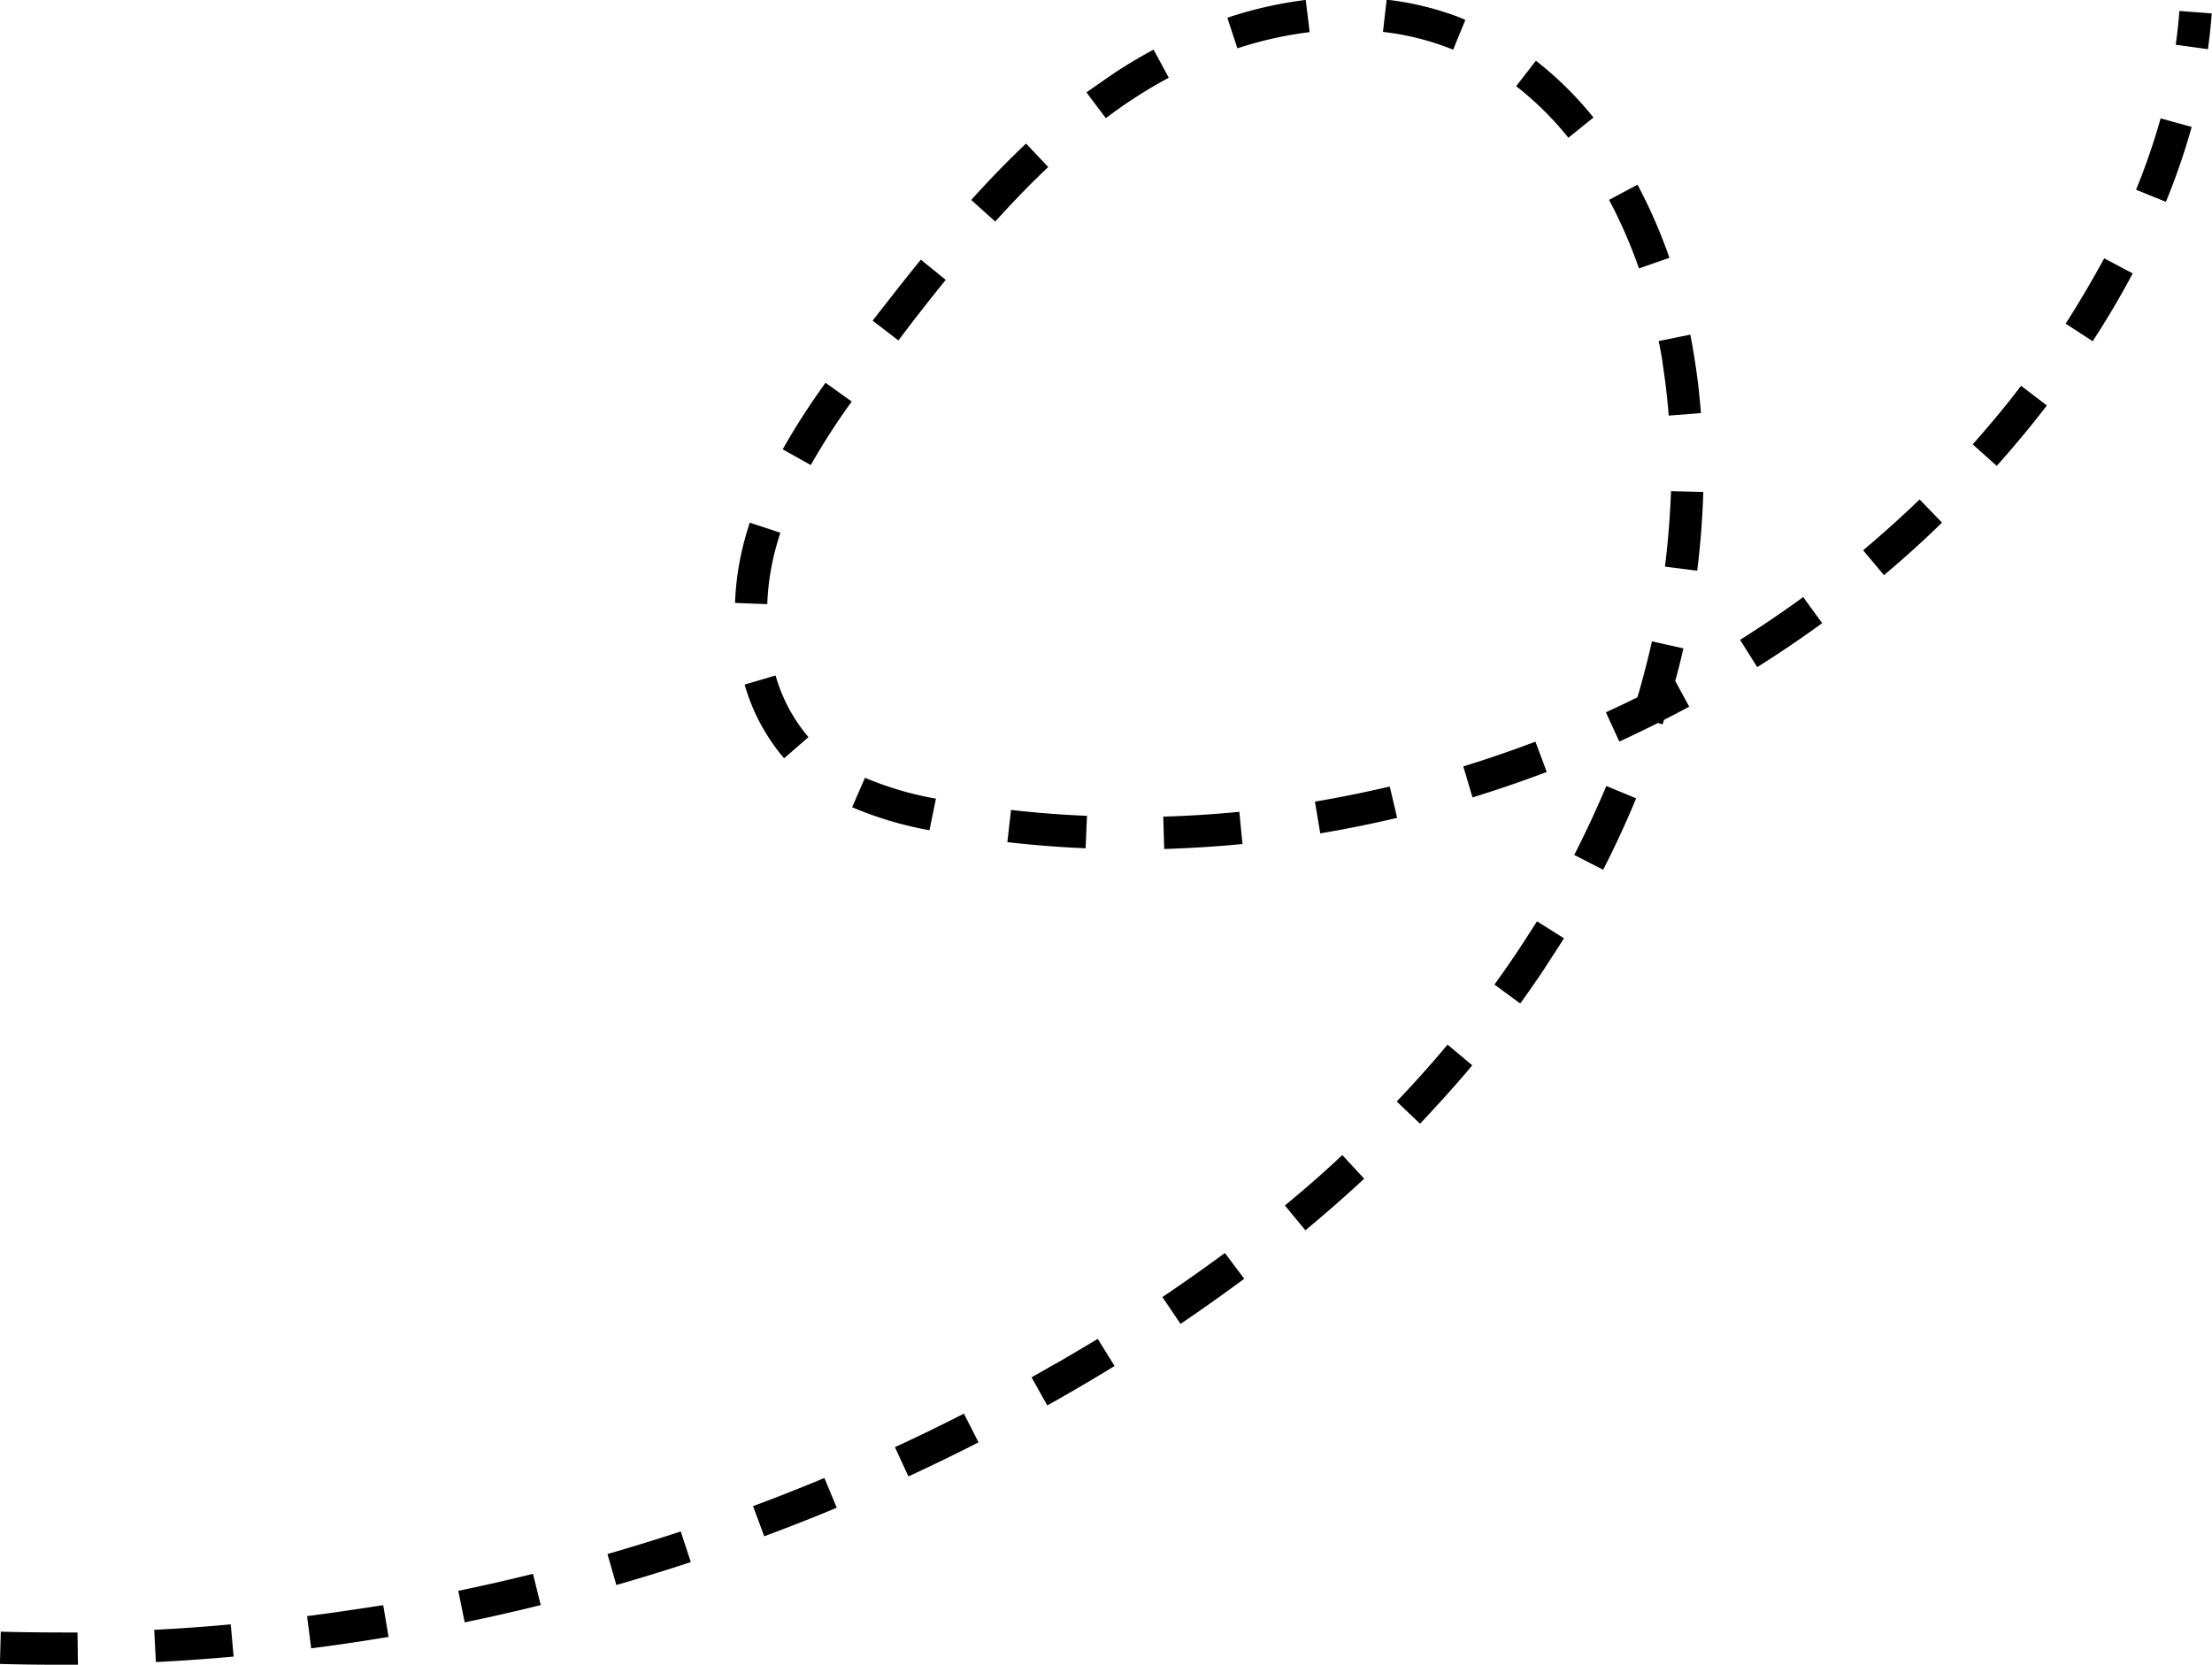 <?xml version="1.0" encoding="UTF-8"?><svg xmlns="http://www.w3.org/2000/svg" xmlns:xlink="http://www.w3.org/1999/xlink" data-name="Layer 1" height="258.3" preserveAspectRatio="xMidYMid meet" version="1.0" viewBox="79.6 151.3 343.1 258.3" width="343.1" zoomAndPan="magnify"><g id="change1_1"><path d="M185.19,388.87l1.56,4.75c-3.8,1.25-7.69,2.45-11.55,3.56l-1.38-4.81C177.62,391.28,181.44,390.1,185.19,388.87Zm-81.67,15.26.26,5c4-.2,8.06-.49,12.06-.85l-.45-5C111.46,403.65,107.46,403.93,103.52,404.13ZM127.23,402l.64,5c4-.51,8-1.11,12-1.77l-.83-4.93C135.11,400.91,131.15,401.5,127.23,402Zm91.18-26.21,2.09,4.54c3.64-1.68,7.3-3.46,10.88-5.28l-2.27-4.46C225.59,372.39,222,374.14,218.41,375.79ZM200,236.07c.2-.72.41-1.42.64-2.13l-4.74-1.56c-.26.77-.5,1.56-.72,2.35a43.57,43.57,0,0,0-1.57,10.1l5,.19A38.64,38.64,0,0,1,200,236.07Zm24.77,39.12a50.33,50.33,0,0,1-11-3.24l-2,4.57a55.44,55.44,0,0,0,12,3.57ZM201,221l4.36,2.44a105.38,105.38,0,0,1,6.35-9.85l-4.06-2.91A110,110,0,0,0,201,221ZM205,265.65a25.51,25.51,0,0,1-5.1-9.57l-4.8,1.42a30.49,30.49,0,0,0,6.12,11.43Zm-8.6,119.28,1.74,4.69c3.76-1.4,7.55-2.89,11.25-4.43l-1.92-4.62C203.86,382.09,200.13,383.55,196.43,384.93Zm-45.72,13.14,1,4.9c3.93-.81,7.9-1.71,11.79-2.68l-1.2-4.85C158.48,396.39,154.58,397.27,150.71,398.07ZM305,159l1.89-4.62-1-.42a46.39,46.39,0,0,0-11.21-2.71l-.57,5a41.52,41.52,0,0,1,10,2.41Zm33.54,32.29a80.57,80.57,0,0,0-4.95-11.34l-4.41,2.36a75.64,75.64,0,0,1,4.64,10.63Zm-1.06,16.39c.42,2.65.74,5.38.95,8.09l5-.39c-.22-2.84-.55-5.69-1-8.47-.19-1.24-.41-2.49-.65-3.7l-4.91,1C337.11,205.32,337.32,206.5,337.5,207.67ZM79.72,404.42l-.13,5c2.76.08,5.58.12,8.36.12,1.25,0,2.49,0,3.74,0l-.07-5C87.66,404.55,83.66,404.52,79.72,404.42ZM296.31,278.17l-1.15-4.86c-3.83.9-7.73,1.69-11.6,2.34l.82,4.93C288.36,279.91,292.37,279.1,296.31,278.17Zm-70-83.44-3.88-3.15c-2.58,3.17-5.11,6.42-7.48,9.46l4,3.07C221.22,201.09,223.74,197.86,226.28,194.73Zm56.43-38.44-.61-5a63.17,63.17,0,0,0-12.16,2.76l1.56,4.75A58.29,58.29,0,0,1,282.71,156.29ZM260.18,283c4-.12,8.11-.38,12.14-.77l-.49-5c-3.92.39-7.89.64-11.8.75Zm108.43-46.31,3.21,3.83c3.1-2.61,6.15-5.35,9-8.15l-3.47-3.59C374.58,231.45,371.62,234.11,368.61,236.64ZM349.5,250.56l2.66,4.23c3.43-2.16,6.82-4.45,10.07-6.82l-2.94-4.05C356.13,246.23,352.83,248.46,349.5,250.56Zm-8.79,1.32-4.88-1.09c-.65,2.89-1.4,5.79-2.25,8.68-1.62.8-3.26,1.58-4.89,2.33l2.08,4.54c2-.92,4-1.89,6-2.89l.71.22c.08-.23.15-.46.22-.7,1.32-.67,2.62-1.35,3.91-2.05l-2.17-4C339.93,255.23,340.33,253.55,340.71,251.88Zm-2.86-12.68,5,.63c.51-4.07.83-8.17.94-12.21l-5-.13C338.64,231.36,338.34,235.3,337.85,239.2Zm-95.67-62-3.43-3.63c-2.8,2.64-5.58,5.5-8.5,8.75l3.72,3.35C236.79,182.54,239.48,179.77,242.18,177.22ZM417.64,153c-.13,1.73-.32,3.5-.57,5.24l5,.69c.25-1.85.46-3.71.59-5.55Zm-6.72,27.73,4.63,1.88a104.84,104.84,0,0,0,4-11.62l-4.82-1.33A101.84,101.84,0,0,1,410.92,180.73Zm-19.44,32.5c-1.88,2.36-3.87,4.71-5.9,7l3.73,3.34c2.09-2.34,4.14-4.77,6.08-7.2.57-.72,1.14-1.44,1.7-2.17l-4-3.05C392.58,211.83,392,212.53,391.48,213.23Zm-73.65-52.51-3.06,3.95a49,49,0,0,1,8.1,8l3.89-3.14A53.89,53.89,0,0,0,317.83,160.72ZM400,201.51l4.19,2.72c2.26-3.47,4.35-7,6.21-10.52l-4.42-2.34C404.15,194.74,402.14,198.16,400,201.51Zm-76.19,82.43,4.45,2.28c1.86-3.62,3.58-7.35,5.12-11.08l-4.62-1.91C327.23,276.84,325.56,280.44,323.77,283.94Zm-63.9,68.59,2.8,4.14c3.38-2.28,6.7-4.65,9.88-7l-3-4C266.44,348,263.18,350.29,259.87,352.53ZM258.53,159c-2.07,1.11-4.12,2.33-6.09,3.63-1.45,1-2.9,2-4.32,3l3,4c1.34-1,2.71-2,4.08-2.88,1.84-1.22,3.75-2.36,5.69-3.39ZM315,298.86c-1.15,1.72-2.36,3.46-3.6,5.17l4,2.94c1.28-1.77,2.53-3.56,3.71-5.34,1-1.56,2.08-3.17,3.07-4.78L318,294.22C317,295.79,316,297.35,315,298.86Zm-66.8-21c-3.94-.17-7.9-.47-11.78-.92l-.57,5c4,.46,8.09.78,12.14.95Zm-4.79,84.93c-1.27.73-2.54,1.46-3.81,2.17l2.44,4.36c1.3-.72,2.59-1.46,3.87-2.2,2.22-1.29,4.43-2.6,6.57-3.92L249.87,359C247.77,360.25,245.6,361.55,243.42,362.81Zm74.35-96.44c-3.68,1.39-7.44,2.69-11.19,3.84L308,275c3.86-1.19,7.73-2.51,11.51-3.95ZM278.89,338.3l3.19,3.85c3.14-2.61,6.21-5.3,9.12-8l-3.4-3.67C285,333.12,282,335.76,278.89,338.3Zm17.35-16.13,3.62,3.45c2.82-3,5.55-6,8.1-9.06l-3.83-3.21C301.64,316.32,299,319.29,296.24,322.17Z"/></g></svg>